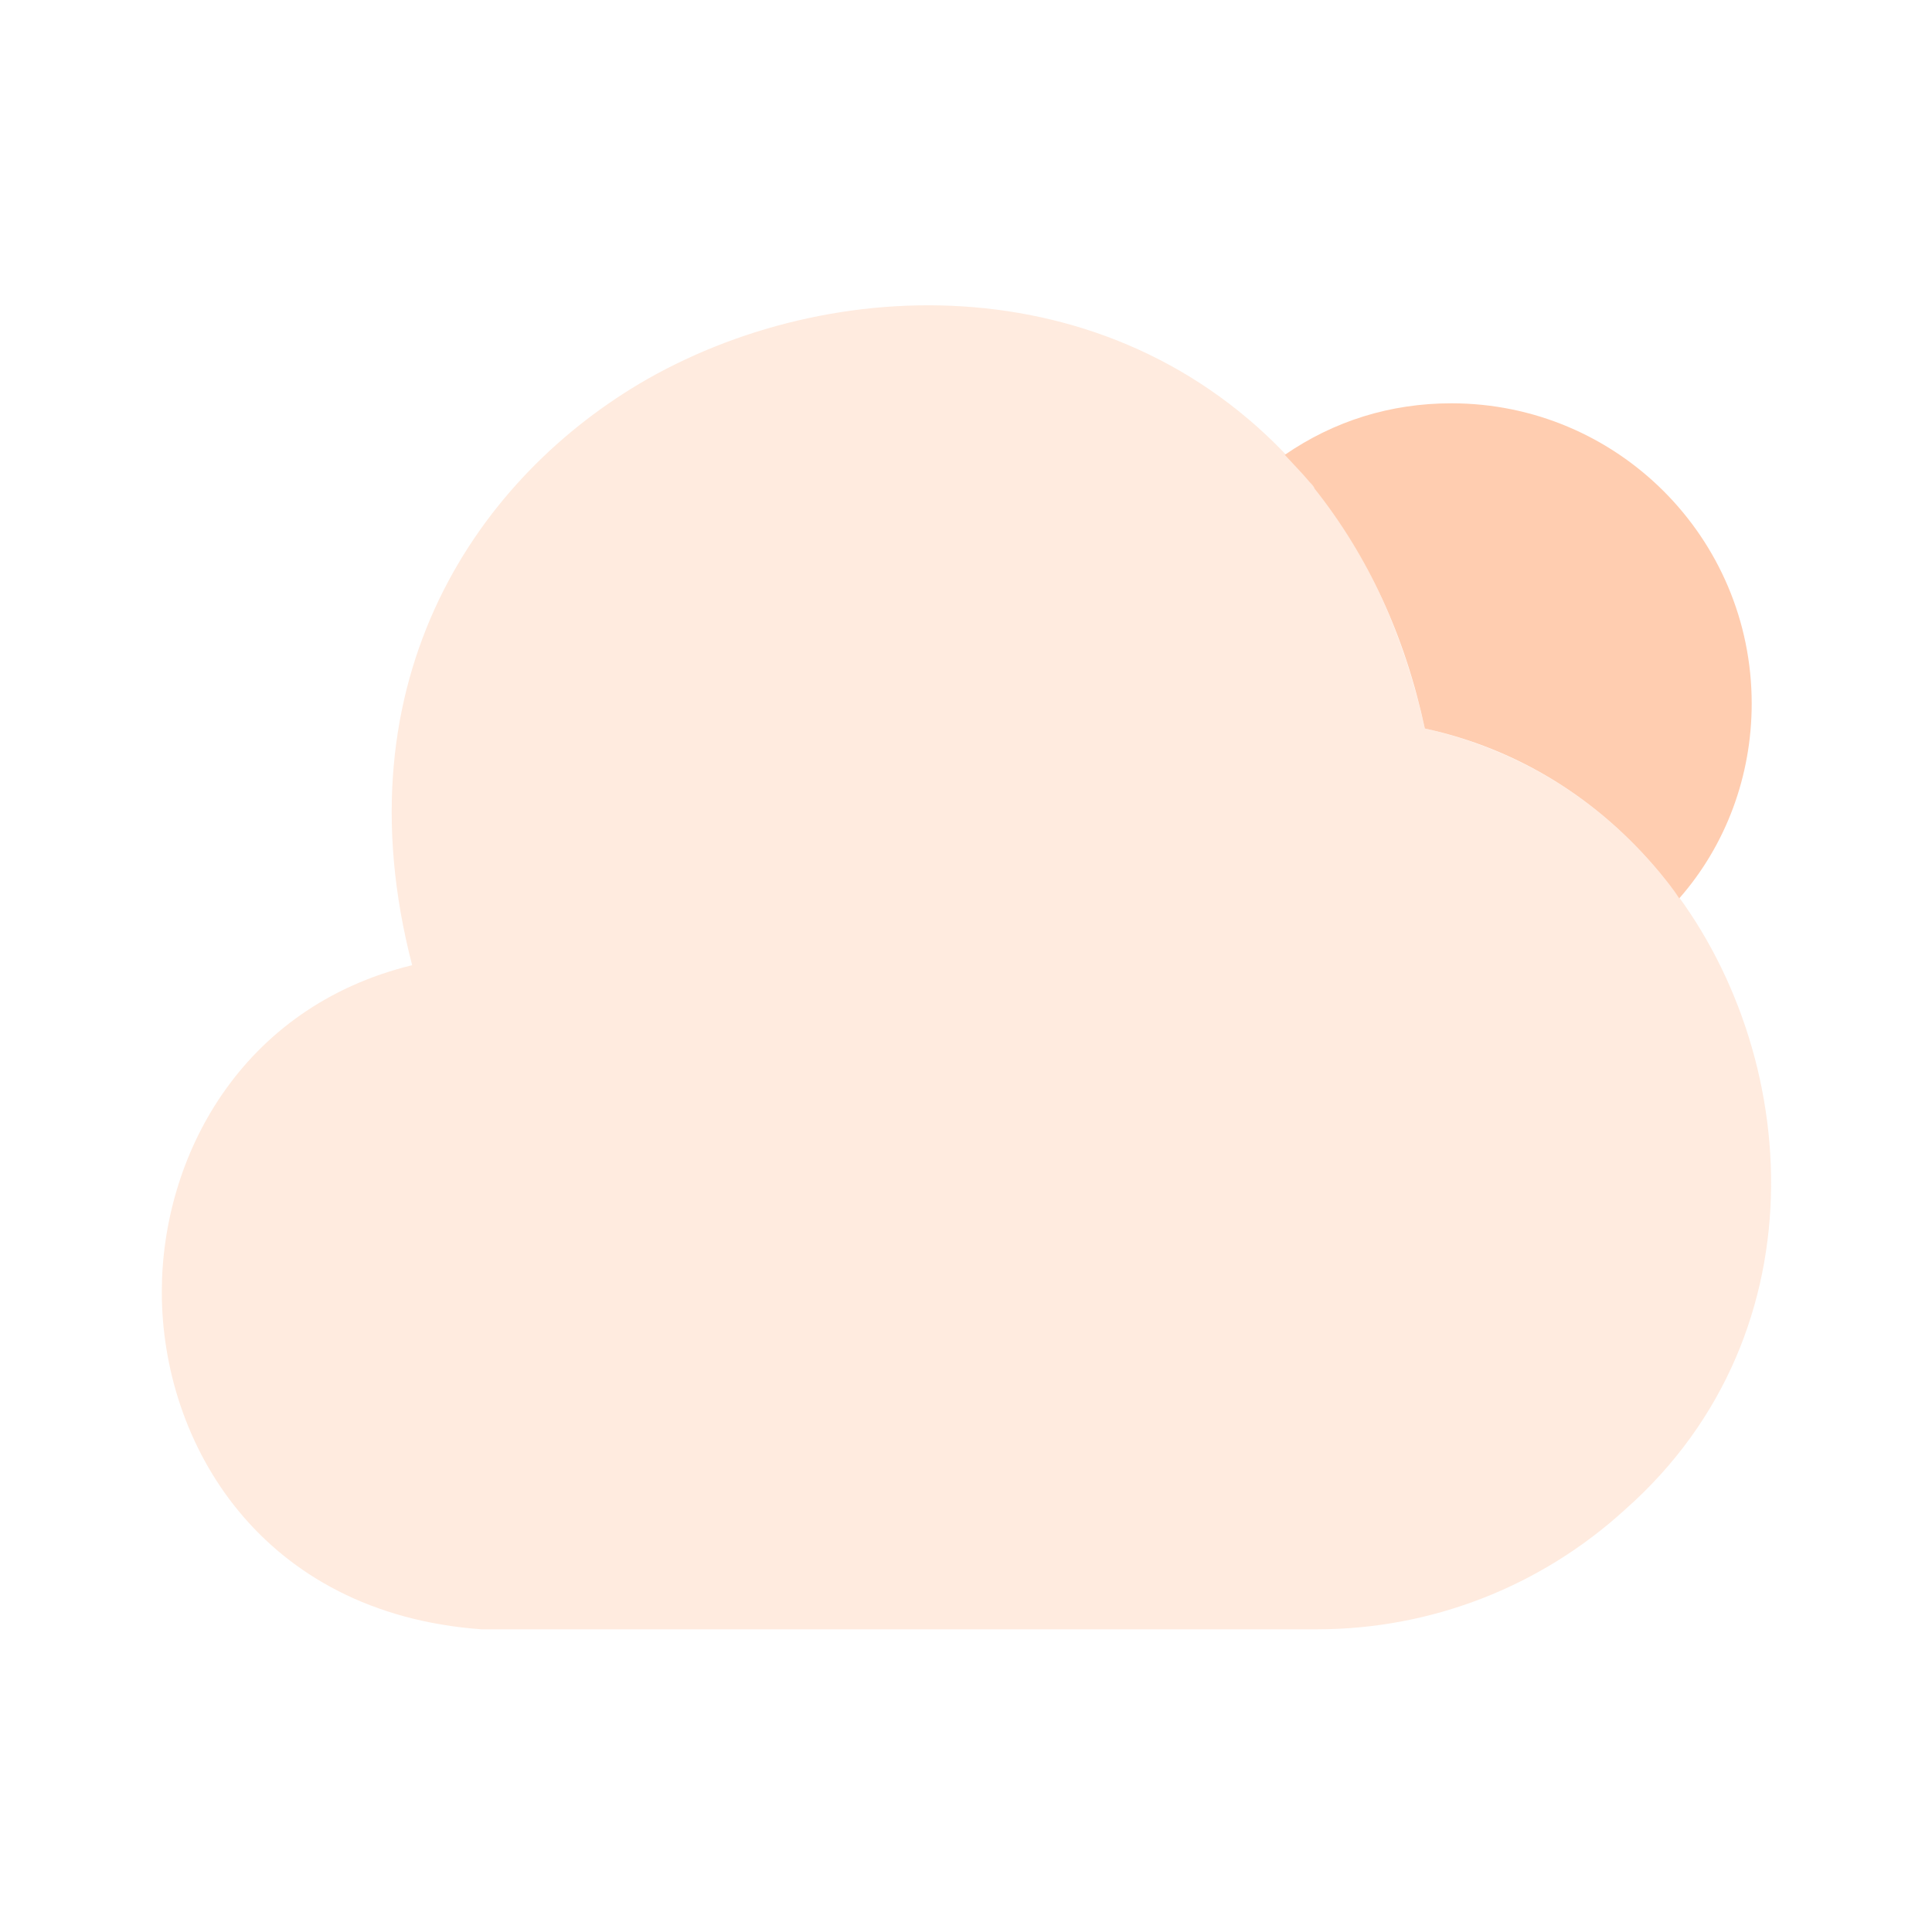<svg xmlns="http://www.w3.org/2000/svg" width="40" height="40" viewBox="0 0 40 40" fill="none">
  <path opacity="0.4" d="M34.35 18.05C33.067 16.517 31.417 15.517 29.5 15.083C29.067 13.15 28.317 11.483 27.217 10.1C27.183 10.05 27.15 10 27.117 9.967C23.45 5.533 17.45 5.55 13.4 7.85C9.933 9.833 6.983 14.017 8.533 19.983C4.983 20.85 3.35 23.95 3.35 26.75C3.35 29.883 5.4 33.4 9.967 33.733H27.2C27.217 33.733 27.25 33.733 27.267 33.733C29.633 33.733 31.9 32.85 33.65 31.25C37.833 27.55 37.283 21.517 34.35 18.05Z" fill="#FFCDB0"/>
  <path d="M36.267 14.567C36.267 16.067 35.733 17.5 34.767 18.6C34.65 18.417 34.5 18.233 34.35 18.05C33.083 16.533 31.417 15.5 29.5 15.083C29.083 13.15 28.317 11.5 27.217 10.117C27.2 10.067 27.15 10.017 27.117 9.983C26.95 9.783 26.767 9.6 26.6 9.417C27.617 8.717 28.783 8.35 30.05 8.35C33.483 8.35 36.267 11.133 36.267 14.567Z" fill="#FFCDB0"/>
</svg>